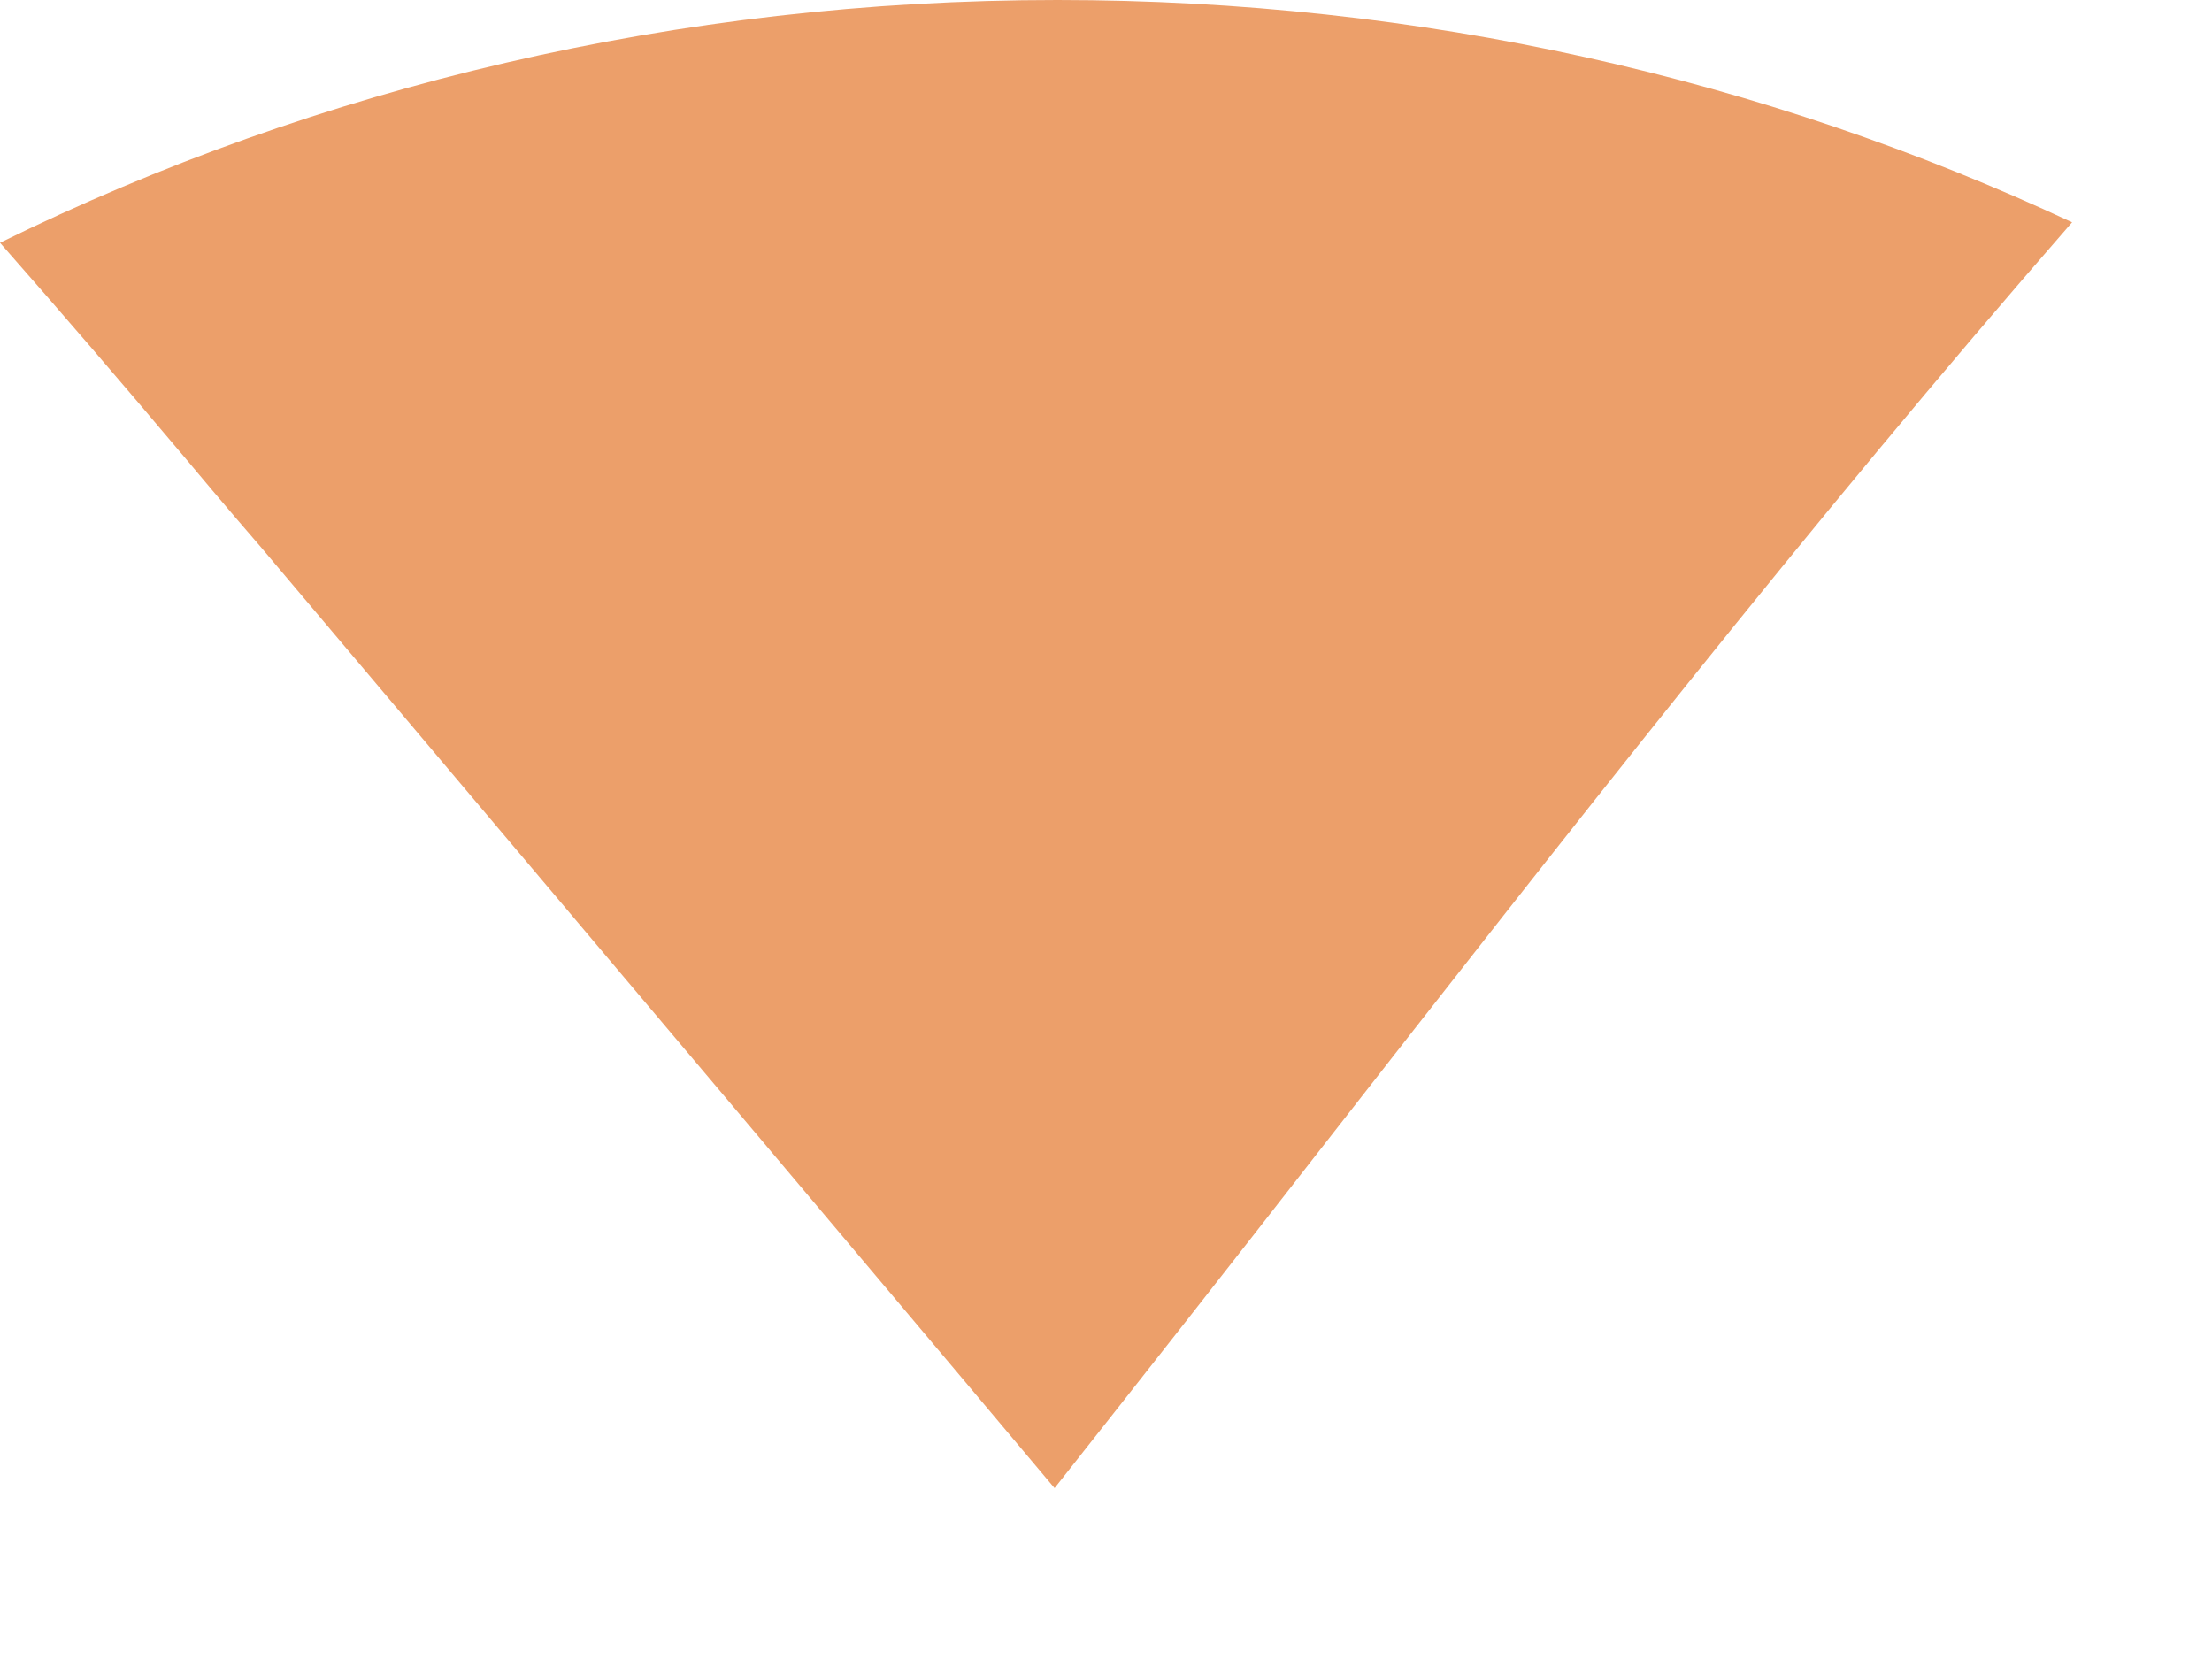 <?xml version="1.0" encoding="utf-8"?>
<svg xmlns="http://www.w3.org/2000/svg" fill="none" height="100%" overflow="visible" preserveAspectRatio="none" style="display: block;" viewBox="0 0 4 3" width="100%">
<path d="M3.747 0.402C3.269 0.95 2.824 1.52 2.388 2.078C2.23 2.281 2.069 2.486 1.907 2.691C1.855 2.629 1.8 2.564 1.743 2.496C1.27 1.934 0.732 1.298 0.474 0.992C0.403 0.91 0.354 0.851 0.333 0.826C0.221 0.693 0.11 0.564 0 0.439C0.576 0.156 1.227 6.73684e-07 1.912 6.73684e-07C2.57 -0 3.19 0.142 3.747 0.402Z" fill="#EC9F6A" id="Vector"/>
</svg>